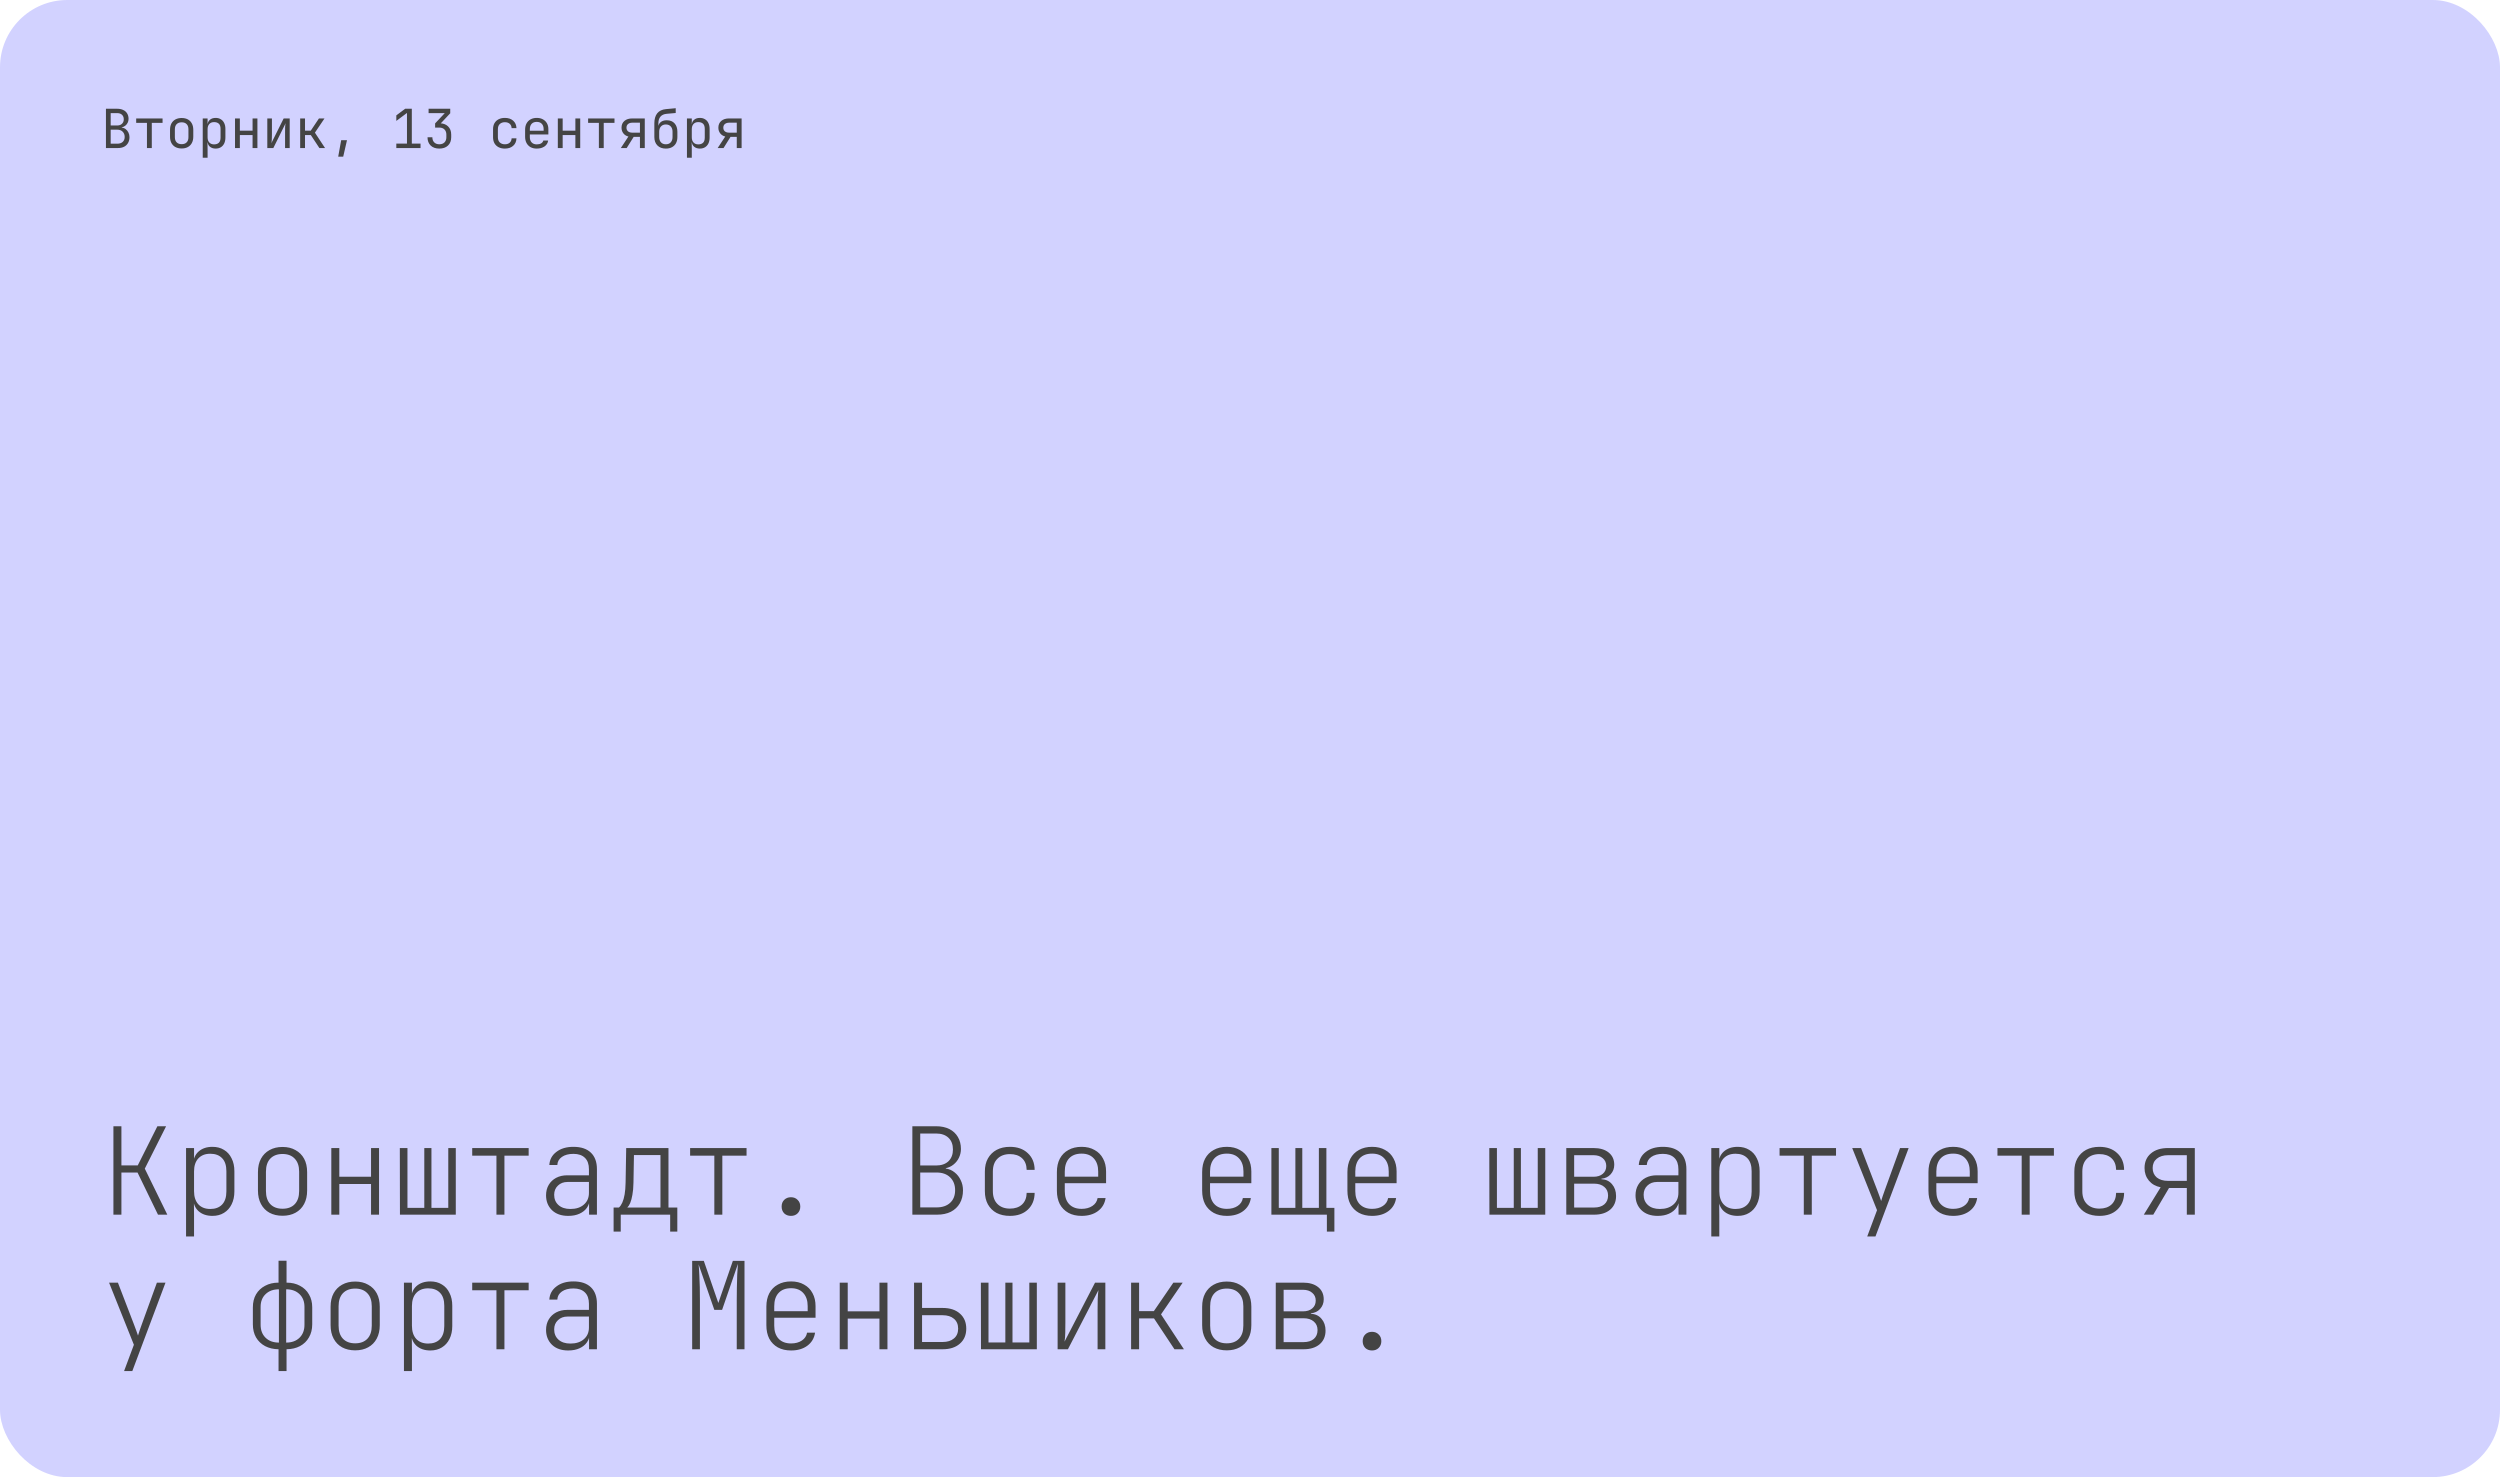 <?xml version="1.0" encoding="UTF-8"?> <svg xmlns="http://www.w3.org/2000/svg" width="743" height="439" viewBox="0 0 743 439" fill="none"><rect width="743" height="439" rx="20" fill="#D2D2FF"></rect><path d="M31.488 44V32.32H34.8C35.515 32.32 36.123 32.443 36.624 32.688C37.136 32.923 37.525 33.269 37.792 33.728C38.069 34.176 38.208 34.715 38.208 35.344C38.208 35.739 38.123 36.112 37.952 36.464C37.781 36.816 37.541 37.115 37.232 37.36C36.923 37.605 36.565 37.771 36.16 37.856V37.904C36.619 37.957 37.019 38.117 37.36 38.384C37.712 38.651 37.984 38.992 38.176 39.408C38.379 39.813 38.48 40.261 38.48 40.752C38.48 41.413 38.341 41.989 38.064 42.48C37.787 42.971 37.392 43.349 36.88 43.616C36.368 43.872 35.755 44 35.04 44H31.488ZM32.896 42.704H34.88C35.552 42.704 36.08 42.528 36.464 42.176C36.859 41.813 37.056 41.323 37.056 40.704C37.056 40.064 36.859 39.547 36.464 39.152C36.08 38.747 35.552 38.544 34.88 38.544H32.896V42.704ZM32.896 37.296H34.784C35.403 37.296 35.888 37.131 36.24 36.8C36.603 36.469 36.784 36.021 36.784 35.456C36.784 34.891 36.608 34.443 36.256 34.112C35.904 33.781 35.419 33.616 34.8 33.616H32.896V37.296ZM43.674 44V36.512H40.474V35.2H48.314V36.512H45.114V44H43.674ZM53.987 44.128C53.283 44.128 52.67 43.989 52.148 43.712C51.636 43.435 51.236 43.035 50.947 42.512C50.67 41.979 50.532 41.344 50.532 40.608V38.592C50.532 37.845 50.67 37.211 50.947 36.688C51.236 36.165 51.636 35.765 52.148 35.488C52.67 35.211 53.283 35.072 53.987 35.072C54.702 35.072 55.316 35.211 55.828 35.488C56.34 35.765 56.734 36.165 57.011 36.688C57.3 37.211 57.444 37.845 57.444 38.592V40.608C57.444 41.344 57.3 41.979 57.011 42.512C56.734 43.035 56.334 43.435 55.812 43.712C55.3 43.989 54.691 44.128 53.987 44.128ZM53.987 42.848C54.617 42.848 55.108 42.672 55.459 42.32C55.822 41.968 56.004 41.451 56.004 40.768V38.432C56.004 37.749 55.822 37.232 55.459 36.88C55.108 36.528 54.617 36.352 53.987 36.352C53.369 36.352 52.878 36.528 52.516 36.88C52.153 37.232 51.971 37.749 51.971 38.432V40.768C51.971 41.451 52.153 41.968 52.516 42.32C52.878 42.672 53.369 42.848 53.987 42.848ZM60.253 46.88V35.2H61.693V36.88H61.981L61.693 37.216C61.693 36.544 61.912 36.016 62.349 35.632C62.787 35.237 63.368 35.04 64.093 35.04C64.68 35.04 65.187 35.173 65.613 35.44C66.051 35.696 66.387 36.069 66.621 36.56C66.867 37.051 66.989 37.632 66.989 38.304V40.88C66.989 41.552 66.872 42.133 66.637 42.624C66.403 43.115 66.067 43.493 65.629 43.76C65.203 44.027 64.691 44.16 64.093 44.16C63.379 44.16 62.797 43.963 62.349 43.568C61.912 43.173 61.693 42.645 61.693 41.984L61.981 42.32H61.661L61.693 44.32V46.88H60.253ZM63.613 42.912C64.221 42.912 64.696 42.752 65.037 42.432C65.379 42.112 65.549 41.595 65.549 40.88V38.32C65.549 37.595 65.379 37.077 65.037 36.768C64.696 36.448 64.221 36.288 63.613 36.288C63.027 36.288 62.557 36.475 62.205 36.848C61.864 37.221 61.693 37.739 61.693 38.4V40.8C61.693 41.461 61.864 41.979 62.205 42.352C62.557 42.725 63.027 42.912 63.613 42.912ZM69.847 44V35.2H71.287V38.832H75.063V35.2H76.503V44H75.063V40.144H71.287V44H69.847ZM79.441 44V35.2H80.817V39.936C80.817 40.395 80.806 40.869 80.785 41.36C80.774 41.851 80.726 42.251 80.641 42.56L84.305 35.2H86.097V44H84.721V39.248C84.721 38.779 84.726 38.299 84.737 37.808C84.758 37.317 84.811 36.917 84.897 36.608L81.233 44H79.441ZM89.21 44V35.2H90.65V38.832H92.362L94.794 35.2H96.442L93.594 39.424L96.603 44H94.922L92.379 40.144H90.65V44H89.21ZM100.516 46.56L101.396 41.664H103.124L102.004 46.56H100.516ZM117.784 44V42.688H120.952V33.568L117.784 35.936V34.288L120.424 32.32H122.392V42.688H124.984V44H117.784ZM130.562 44.16C129.484 44.16 128.631 43.861 128.002 43.264C127.372 42.656 127.058 41.835 127.058 40.8H128.498C128.498 41.44 128.684 41.947 129.058 42.32C129.431 42.693 129.938 42.88 130.578 42.88C131.218 42.88 131.724 42.693 132.098 42.32C132.471 41.947 132.658 41.44 132.658 40.8V40C132.658 39.36 132.471 38.853 132.098 38.48C131.724 38.107 131.218 37.92 130.578 37.92H129.314V36.672L132.178 33.632H127.378V32.32H133.81V33.664L130.61 37.072V36.64C131.687 36.64 132.535 36.944 133.154 37.552C133.783 38.149 134.098 38.965 134.098 40V40.8C134.098 41.835 133.778 42.656 133.138 43.264C132.508 43.861 131.65 44.16 130.562 44.16ZM150.053 44.16C149.349 44.16 148.73 44.027 148.197 43.76C147.674 43.493 147.264 43.109 146.965 42.608C146.677 42.096 146.533 41.493 146.533 40.8V38.4C146.533 37.696 146.677 37.093 146.965 36.592C147.264 36.091 147.674 35.707 148.197 35.44C148.73 35.173 149.349 35.04 150.053 35.04C151.066 35.04 151.882 35.312 152.501 35.856C153.13 36.4 153.461 37.141 153.493 38.08H152.053C152.021 37.515 151.829 37.083 151.477 36.784C151.125 36.475 150.65 36.32 150.053 36.32C149.424 36.32 148.917 36.501 148.533 36.864C148.16 37.216 147.973 37.723 147.973 38.384V40.8C147.973 41.461 148.16 41.973 148.533 42.336C148.917 42.699 149.424 42.88 150.053 42.88C150.65 42.88 151.125 42.725 151.477 42.416C151.829 42.107 152.021 41.675 152.053 41.12H153.493C153.461 42.059 153.13 42.8 152.501 43.344C151.882 43.888 151.066 44.16 150.053 44.16ZM159.519 44.16C158.825 44.16 158.217 44.021 157.695 43.744C157.183 43.456 156.783 43.051 156.495 42.528C156.207 41.995 156.063 41.365 156.063 40.64V38.56C156.063 37.824 156.207 37.195 156.495 36.672C156.783 36.149 157.183 35.749 157.695 35.472C158.217 35.184 158.825 35.04 159.519 35.04C160.212 35.04 160.815 35.179 161.327 35.456C161.849 35.733 162.255 36.123 162.543 36.624C162.831 37.125 162.975 37.717 162.975 38.4V39.968H157.471V40.8C157.471 41.451 157.657 41.968 158.031 42.352C158.404 42.725 158.9 42.912 159.519 42.912C160.052 42.912 160.489 42.811 160.831 42.608C161.183 42.395 161.396 42.112 161.471 41.76H162.911C162.815 42.496 162.457 43.083 161.839 43.52C161.22 43.947 160.447 44.16 159.519 44.16ZM161.567 38.992V38.4C161.567 37.707 161.385 37.173 161.023 36.8C160.671 36.416 160.169 36.224 159.519 36.224C158.868 36.224 158.361 36.416 157.999 36.8C157.647 37.173 157.471 37.707 157.471 38.4V38.848H161.679L161.567 38.992ZM165.785 44V35.2H167.225V38.832H171.001V35.2H172.441V44H171.001V40.144H167.225V44H165.785ZM177.986 44V36.512H174.786V35.2H182.626V36.512H179.426V44H177.986ZM184.508 44L186.764 40.576C186.145 40.427 185.649 40.117 185.276 39.648C184.903 39.168 184.716 38.603 184.716 37.952C184.716 37.099 185.004 36.427 185.58 35.936C186.156 35.445 186.935 35.2 187.916 35.2H191.628V44H190.188V40.672H188.332L186.252 44H184.508ZM187.916 39.424H190.188V36.464H187.916C187.393 36.464 186.972 36.597 186.652 36.864C186.343 37.12 186.188 37.483 186.188 37.952C186.188 38.411 186.343 38.773 186.652 39.04C186.972 39.296 187.393 39.424 187.916 39.424ZM197.894 44.16C196.838 44.16 196 43.851 195.382 43.232C194.774 42.613 194.47 41.776 194.47 40.72V36.672C194.47 35.381 194.758 34.379 195.334 33.664C195.92 32.949 196.779 32.539 197.91 32.432L200.822 32.16V33.584L198.134 33.824C197.323 33.899 196.71 34.176 196.294 34.656C195.878 35.136 195.67 35.808 195.67 36.672V37.584H195.894L195.59 38C195.611 37.307 195.846 36.757 196.294 36.352C196.752 35.947 197.371 35.744 198.15 35.744C199.163 35.744 199.942 36.053 200.486 36.672C201.04 37.291 201.318 38.117 201.318 39.152V40.72C201.318 41.424 201.179 42.037 200.902 42.56C200.624 43.072 200.23 43.467 199.718 43.744C199.206 44.021 198.598 44.16 197.894 44.16ZM197.894 42.88C198.512 42.88 198.998 42.688 199.35 42.304C199.702 41.909 199.878 41.381 199.878 40.72V39.152C199.878 38.491 199.702 37.968 199.35 37.584C198.998 37.189 198.512 36.992 197.894 36.992C197.275 36.992 196.79 37.189 196.438 37.584C196.086 37.968 195.91 38.491 195.91 39.152V40.72C195.91 41.381 196.086 41.909 196.438 42.304C196.79 42.688 197.275 42.88 197.894 42.88ZM204.16 46.88V35.2H205.6V36.88H205.888L205.6 37.216C205.6 36.544 205.818 36.016 206.256 35.632C206.693 35.237 207.274 35.04 208 35.04C208.586 35.04 209.093 35.173 209.52 35.44C209.957 35.696 210.293 36.069 210.528 36.56C210.773 37.051 210.896 37.632 210.896 38.304V40.88C210.896 41.552 210.778 42.133 210.544 42.624C210.309 43.115 209.973 43.493 209.536 43.76C209.109 44.027 208.597 44.16 208 44.16C207.285 44.16 206.704 43.963 206.256 43.568C205.818 43.173 205.6 42.645 205.6 41.984L205.888 42.32H205.568L205.6 44.32V46.88H204.16ZM207.52 42.912C208.128 42.912 208.602 42.752 208.944 42.432C209.285 42.112 209.456 41.595 209.456 40.88V38.32C209.456 37.595 209.285 37.077 208.944 36.768C208.602 36.448 208.128 36.288 207.52 36.288C206.933 36.288 206.464 36.475 206.112 36.848C205.77 37.221 205.6 37.739 205.6 38.4V40.8C205.6 41.461 205.77 41.979 206.112 42.352C206.464 42.725 206.933 42.912 207.52 42.912ZM213.289 44L215.545 40.576C214.927 40.427 214.431 40.117 214.057 39.648C213.684 39.168 213.497 38.603 213.497 37.952C213.497 37.099 213.785 36.427 214.361 35.936C214.937 35.445 215.716 35.2 216.697 35.2H220.409V44H218.969V40.672H217.113L215.033 44H213.289ZM216.697 39.424H218.969V36.464H216.697C216.175 36.464 215.753 36.597 215.433 36.864C215.124 37.12 214.969 37.483 214.969 37.952C214.969 38.411 215.124 38.773 215.433 39.04C215.753 39.296 216.175 39.424 216.697 39.424Z" fill="#444444"></path><path d="M33.708 361V334.72H36.084V346.348H40.944L46.776 334.72H49.368L43.032 347.32L49.728 361H46.956L40.872 348.472H36.084V361H33.708ZM55.294 367.48V341.2H57.67V344.764H58.318L57.454 346.024C57.454 344.44 57.97 343.18 59.002 342.244C60.058 341.308 61.438 340.84 63.142 340.84C64.462 340.84 65.602 341.14 66.562 341.74C67.546 342.316 68.302 343.156 68.83 344.26C69.382 345.34 69.658 346.612 69.658 348.076V354.088C69.658 355.552 69.382 356.836 68.83 357.94C68.302 359.02 67.546 359.86 66.562 360.46C65.602 361.06 64.462 361.36 63.142 361.36C61.438 361.36 60.058 360.892 59.002 359.956C57.97 358.996 57.454 357.736 57.454 356.176L58.318 357.436H57.634L57.67 361.288V367.48H55.294ZM62.494 359.308C64.006 359.308 65.182 358.864 66.022 357.976C66.862 357.088 67.282 355.792 67.282 354.088V348.076C67.282 346.372 66.862 345.088 66.022 344.224C65.182 343.336 64.006 342.892 62.494 342.892C60.982 342.892 59.794 343.36 58.93 344.296C58.09 345.208 57.67 346.492 57.67 348.148V354.016C57.67 355.672 58.09 356.968 58.93 357.904C59.794 358.84 60.982 359.308 62.494 359.308ZM83.972 361.324C82.484 361.324 81.188 361.024 80.084 360.424C79.004 359.824 78.164 358.96 77.564 357.832C76.964 356.704 76.664 355.372 76.664 353.836V348.364C76.664 346.804 76.964 345.472 77.564 344.368C78.164 343.264 79.004 342.412 80.084 341.812C81.188 341.188 82.484 340.876 83.972 340.876C85.46 340.876 86.744 341.188 87.824 341.812C88.928 342.412 89.78 343.264 90.38 344.368C90.98 345.472 91.28 346.804 91.28 348.364V353.836C91.28 355.372 90.98 356.704 90.38 357.832C89.78 358.96 88.928 359.824 87.824 360.424C86.744 361.024 85.46 361.324 83.972 361.324ZM83.972 359.236C85.532 359.236 86.744 358.78 87.608 357.868C88.472 356.956 88.904 355.66 88.904 353.98V348.22C88.904 346.54 88.46 345.244 87.572 344.332C86.708 343.42 85.508 342.964 83.972 342.964C82.436 342.964 81.224 343.42 80.336 344.332C79.472 345.244 79.04 346.54 79.04 348.22V353.98C79.04 355.66 79.472 356.956 80.336 357.868C81.2 358.78 82.412 359.236 83.972 359.236ZM98.466 361V341.2H100.842V349.732H110.274V341.2H112.65V361H110.274V351.892H100.842V361H98.466ZM118.864 361L118.828 341.2H121.096V358.984H126.1V341.2H128.224V358.984H133.228V341.2H135.46V361H118.864ZM147.542 361V343.468H140.342V341.2H157.118V343.468H149.918V361H147.542ZM168.876 361.36C166.836 361.36 165.228 360.796 164.052 359.668C162.876 358.516 162.288 357.04 162.288 355.24C162.288 354.064 162.552 353.032 163.08 352.144C163.608 351.256 164.34 350.56 165.276 350.056C166.236 349.552 167.328 349.3 168.552 349.3H175.032V347.5C175.032 346.012 174.636 344.884 173.844 344.116C173.052 343.324 171.912 342.928 170.424 342.928C169.008 342.928 167.868 343.228 167.004 343.828C166.14 344.428 165.684 345.232 165.636 346.24H163.26C163.356 344.632 164.052 343.336 165.348 342.352C166.644 341.344 168.336 340.84 170.424 340.84C172.68 340.84 174.408 341.416 175.608 342.568C176.808 343.72 177.408 345.352 177.408 347.464V361H175.068V357.148H174.636L175.248 356.212C175.248 357.244 174.984 358.144 174.456 358.912C173.928 359.68 173.184 360.28 172.224 360.712C171.288 361.144 170.172 361.36 168.876 361.36ZM169.524 359.308C171.204 359.308 172.536 358.876 173.52 358.012C174.528 357.148 175.032 355.984 175.032 354.52V351.28H168.66C167.508 351.28 166.56 351.64 165.816 352.36C165.072 353.056 164.7 353.968 164.7 355.096C164.7 356.368 165.132 357.388 165.996 358.156C166.86 358.924 168.036 359.308 169.524 359.308ZM182.362 366.04V358.876H183.946C184.33 358.54 184.666 358.048 184.954 357.4C185.242 356.752 185.47 355.948 185.638 354.988C185.806 354.004 185.902 352.84 185.926 351.496L186.106 341.2H198.67V358.876H201.298V366.04H199.174V361H184.486V366.04H182.362ZM186.43 358.876H196.294V343.288H188.41L188.266 351.496C188.242 352.936 188.134 354.148 187.942 355.132C187.774 356.116 187.558 356.92 187.294 357.544C187.03 358.144 186.742 358.588 186.43 358.876ZM212.3 361V343.468H205.1V341.2H221.876V343.468H214.676V361H212.3ZM235.073 361.36C234.257 361.36 233.585 361.108 233.057 360.604C232.553 360.076 232.301 359.404 232.301 358.588C232.301 357.772 232.553 357.112 233.057 356.608C233.585 356.08 234.257 355.816 235.073 355.816C235.889 355.816 236.549 356.08 237.053 356.608C237.581 357.112 237.845 357.772 237.845 358.588C237.845 359.404 237.581 360.076 237.053 360.604C236.549 361.108 235.889 361.36 235.073 361.36ZM271.153 361V334.72H278.209C279.721 334.72 281.029 334.996 282.133 335.548C283.237 336.1 284.089 336.892 284.689 337.924C285.289 338.932 285.589 340.12 285.589 341.488C285.589 342.376 285.397 343.228 285.013 344.044C284.629 344.86 284.089 345.544 283.393 346.096C282.721 346.648 281.953 347.008 281.089 347.176V347.284C282.073 347.428 282.949 347.812 283.717 348.436C284.485 349.036 285.085 349.804 285.517 350.74C285.973 351.652 286.201 352.66 286.201 353.764C286.201 355.228 285.889 356.512 285.265 357.616C284.641 358.696 283.753 359.536 282.601 360.136C281.449 360.712 280.081 361 278.497 361H271.153ZM273.493 358.84H278.353C280.057 358.84 281.401 358.384 282.385 357.472C283.369 356.56 283.861 355.312 283.861 353.728C283.861 352.144 283.369 350.872 282.385 349.912C281.401 348.952 280.057 348.472 278.353 348.472H273.493V358.84ZM273.493 346.384H278.173C279.757 346.384 280.993 345.964 281.881 345.124C282.769 344.26 283.213 343.096 283.213 341.632C283.213 340.144 282.769 338.98 281.881 338.14C280.993 337.3 279.769 336.88 278.209 336.88H273.493V346.384ZM300.155 361.36C298.643 361.36 297.323 361.072 296.195 360.496C295.091 359.896 294.227 359.044 293.603 357.94C293.003 356.836 292.703 355.528 292.703 354.016V348.184C292.703 346.672 293.003 345.376 293.603 344.296C294.227 343.192 295.091 342.34 296.195 341.74C297.323 341.14 298.643 340.84 300.155 340.84C302.363 340.84 304.127 341.464 305.447 342.712C306.791 343.936 307.475 345.592 307.499 347.68H305.123C305.099 346.192 304.643 345.04 303.755 344.224C302.867 343.408 301.667 343 300.155 343C298.595 343 297.359 343.456 296.447 344.368C295.535 345.256 295.079 346.528 295.079 348.184V354.016C295.079 355.648 295.535 356.92 296.447 357.832C297.359 358.744 298.595 359.2 300.155 359.2C301.667 359.2 302.867 358.792 303.755 357.976C304.643 357.136 305.099 355.984 305.123 354.52H307.499C307.475 356.608 306.791 358.276 305.447 359.524C304.127 360.748 302.363 361.36 300.155 361.36ZM321.453 361.36C319.941 361.36 318.633 361.06 317.529 360.46C316.425 359.836 315.573 358.972 314.973 357.868C314.397 356.74 314.109 355.408 314.109 353.872V348.328C314.109 346.792 314.397 345.472 314.973 344.368C315.573 343.24 316.425 342.376 317.529 341.776C318.633 341.152 319.941 340.84 321.453 340.84C322.941 340.84 324.225 341.152 325.305 341.776C326.409 342.376 327.249 343.228 327.825 344.332C328.425 345.412 328.725 346.696 328.725 348.184V351.64H316.449V354.016C316.449 355.648 316.881 356.932 317.745 357.868C318.633 358.804 319.869 359.272 321.453 359.272C322.725 359.272 323.793 358.984 324.657 358.408C325.521 357.832 326.037 357.052 326.205 356.068H328.581C328.341 357.7 327.573 358.996 326.277 359.956C325.005 360.892 323.397 361.36 321.453 361.36ZM326.385 350.02V348.184C326.385 346.528 325.953 345.232 325.089 344.296C324.225 343.336 323.013 342.856 321.453 342.856C319.845 342.856 318.609 343.324 317.745 344.26C316.881 345.196 316.449 346.504 316.449 348.184V349.696H326.745L326.385 350.02ZM364.625 361.36C363.113 361.36 361.805 361.06 360.701 360.46C359.597 359.836 358.745 358.972 358.145 357.868C357.569 356.74 357.281 355.408 357.281 353.872V348.328C357.281 346.792 357.569 345.472 358.145 344.368C358.745 343.24 359.597 342.376 360.701 341.776C361.805 341.152 363.113 340.84 364.625 340.84C366.113 340.84 367.397 341.152 368.477 341.776C369.581 342.376 370.421 343.228 370.997 344.332C371.597 345.412 371.897 346.696 371.897 348.184V351.64H359.621V354.016C359.621 355.648 360.053 356.932 360.917 357.868C361.805 358.804 363.041 359.272 364.625 359.272C365.897 359.272 366.965 358.984 367.829 358.408C368.693 357.832 369.209 357.052 369.377 356.068H371.753C371.513 357.7 370.745 358.996 369.449 359.956C368.177 360.892 366.569 361.36 364.625 361.36ZM369.557 350.02V348.184C369.557 346.528 369.125 345.232 368.261 344.296C367.397 343.336 366.185 342.856 364.625 342.856C363.017 342.856 361.781 343.324 360.917 344.26C360.053 345.196 359.621 346.504 359.621 348.184V349.696H369.917L369.557 350.02ZM394.347 366.04V361H377.859V341.2H380.055V358.984H384.987V341.2H387.039V358.984H391.971V341.2H394.203V358.984H396.579V366.04H394.347ZM407.797 361.36C406.285 361.36 404.977 361.06 403.873 360.46C402.769 359.836 401.917 358.972 401.317 357.868C400.741 356.74 400.453 355.408 400.453 353.872V348.328C400.453 346.792 400.741 345.472 401.317 344.368C401.917 343.24 402.769 342.376 403.873 341.776C404.977 341.152 406.285 340.84 407.797 340.84C409.285 340.84 410.569 341.152 411.649 341.776C412.753 342.376 413.593 343.228 414.169 344.332C414.769 345.412 415.069 346.696 415.069 348.184V351.64H402.793V354.016C402.793 355.648 403.225 356.932 404.089 357.868C404.977 358.804 406.213 359.272 407.797 359.272C409.069 359.272 410.137 358.984 411.001 358.408C411.865 357.832 412.381 357.052 412.549 356.068H414.925C414.685 357.7 413.917 358.996 412.621 359.956C411.349 360.892 409.741 361.36 407.797 361.36ZM412.729 350.02V348.184C412.729 346.528 412.297 345.232 411.433 344.296C410.569 343.336 409.357 342.856 407.797 342.856C406.189 342.856 404.953 343.324 404.089 344.26C403.225 345.196 402.793 346.504 402.793 348.184V349.696H413.089L412.729 350.02ZM442.653 361L442.617 341.2H444.885V358.984H449.889V341.2H452.013V358.984H457.017V341.2H459.249V361H442.653ZM465.499 361V341.2H473.599C475.495 341.2 476.995 341.644 478.099 342.532C479.203 343.42 479.755 344.632 479.755 346.168C479.755 347.272 479.395 348.22 478.675 349.012C477.979 349.78 477.067 350.212 475.939 350.308V350.452C477.283 350.524 478.339 351.028 479.107 351.964C479.899 352.876 480.295 354.04 480.295 355.456C480.295 357.16 479.707 358.516 478.531 359.524C477.355 360.508 475.771 361 473.779 361H465.499ZM467.839 358.876H473.779C475.051 358.876 476.059 358.564 476.803 357.94C477.547 357.292 477.919 356.416 477.919 355.312C477.919 354.232 477.547 353.38 476.803 352.756C476.059 352.108 475.051 351.784 473.779 351.784H467.839V358.876ZM467.839 349.732H473.599C474.751 349.732 475.663 349.444 476.335 348.868C477.031 348.292 477.379 347.512 477.379 346.528C477.379 345.568 477.031 344.8 476.335 344.224C475.663 343.624 474.751 343.324 473.599 343.324H467.839V349.732ZM492.665 361.36C490.625 361.36 489.017 360.796 487.841 359.668C486.665 358.516 486.077 357.04 486.077 355.24C486.077 354.064 486.341 353.032 486.869 352.144C487.397 351.256 488.129 350.56 489.065 350.056C490.025 349.552 491.117 349.3 492.341 349.3H498.821V347.5C498.821 346.012 498.425 344.884 497.633 344.116C496.841 343.324 495.701 342.928 494.213 342.928C492.797 342.928 491.657 343.228 490.793 343.828C489.929 344.428 489.473 345.232 489.425 346.24H487.049C487.145 344.632 487.841 343.336 489.137 342.352C490.433 341.344 492.125 340.84 494.213 340.84C496.469 340.84 498.197 341.416 499.397 342.568C500.597 343.72 501.197 345.352 501.197 347.464V361H498.857V357.148H498.425L499.037 356.212C499.037 357.244 498.773 358.144 498.245 358.912C497.717 359.68 496.973 360.28 496.013 360.712C495.077 361.144 493.961 361.36 492.665 361.36ZM493.313 359.308C494.993 359.308 496.325 358.876 497.309 358.012C498.317 357.148 498.821 355.984 498.821 354.52V351.28H492.449C491.297 351.28 490.349 351.64 489.605 352.36C488.861 353.056 488.489 353.968 488.489 355.096C488.489 356.368 488.921 357.388 489.785 358.156C490.649 358.924 491.825 359.308 493.313 359.308ZM508.599 367.48V341.2H510.975V344.764H511.623L510.759 346.024C510.759 344.44 511.275 343.18 512.307 342.244C513.363 341.308 514.743 340.84 516.447 340.84C517.767 340.84 518.907 341.14 519.867 341.74C520.851 342.316 521.607 343.156 522.135 344.26C522.687 345.34 522.963 346.612 522.963 348.076V354.088C522.963 355.552 522.687 356.836 522.135 357.94C521.607 359.02 520.851 359.86 519.867 360.46C518.907 361.06 517.767 361.36 516.447 361.36C514.743 361.36 513.363 360.892 512.307 359.956C511.275 358.996 510.759 357.736 510.759 356.176L511.623 357.436H510.939L510.975 361.288V367.48H508.599ZM515.799 359.308C517.311 359.308 518.487 358.864 519.327 357.976C520.167 357.088 520.587 355.792 520.587 354.088V348.076C520.587 346.372 520.167 345.088 519.327 344.224C518.487 343.336 517.311 342.892 515.799 342.892C514.287 342.892 513.099 343.36 512.235 344.296C511.395 345.208 510.975 346.492 510.975 348.148V354.016C510.975 355.672 511.395 356.968 512.235 357.904C513.099 358.84 514.287 359.308 515.799 359.308ZM536.089 361V343.468H528.889V341.2H545.665V343.468H538.465V361H536.089ZM554.939 367.48L557.855 359.668L550.475 341.2H553.103L557.891 353.656C558.131 354.256 558.359 354.868 558.575 355.492C558.815 356.092 558.983 356.572 559.079 356.932C559.199 356.572 559.355 356.08 559.547 355.456C559.763 354.832 559.979 354.22 560.195 353.62L564.695 341.2H567.251L557.387 367.48H554.939ZM580.484 361.36C578.972 361.36 577.664 361.06 576.56 360.46C575.456 359.836 574.604 358.972 574.004 357.868C573.428 356.74 573.14 355.408 573.14 353.872V348.328C573.14 346.792 573.428 345.472 574.004 344.368C574.604 343.24 575.456 342.376 576.56 341.776C577.664 341.152 578.972 340.84 580.484 340.84C581.972 340.84 583.256 341.152 584.336 341.776C585.44 342.376 586.28 343.228 586.856 344.332C587.456 345.412 587.756 346.696 587.756 348.184V351.64H575.48V354.016C575.48 355.648 575.912 356.932 576.776 357.868C577.664 358.804 578.9 359.272 580.484 359.272C581.756 359.272 582.824 358.984 583.688 358.408C584.552 357.832 585.068 357.052 585.236 356.068H587.612C587.372 357.7 586.604 358.996 585.308 359.956C584.036 360.892 582.428 361.36 580.484 361.36ZM585.416 350.02V348.184C585.416 346.528 584.984 345.232 584.12 344.296C583.256 343.336 582.044 342.856 580.484 342.856C578.876 342.856 577.64 343.324 576.776 344.26C575.912 345.196 575.48 346.504 575.48 348.184V349.696H585.776L585.416 350.02ZM600.846 361V343.468H593.646V341.2H610.422V343.468H603.222V361H600.846ZM623.944 361.36C622.432 361.36 621.112 361.072 619.984 360.496C618.88 359.896 618.016 359.044 617.392 357.94C616.792 356.836 616.492 355.528 616.492 354.016V348.184C616.492 346.672 616.792 345.376 617.392 344.296C618.016 343.192 618.88 342.34 619.984 341.74C621.112 341.14 622.432 340.84 623.944 340.84C626.152 340.84 627.916 341.464 629.236 342.712C630.58 343.936 631.264 345.592 631.288 347.68H628.912C628.888 346.192 628.432 345.04 627.544 344.224C626.656 343.408 625.456 343 623.944 343C622.384 343 621.148 343.456 620.236 344.368C619.324 345.256 618.868 346.528 618.868 348.184V354.016C618.868 355.648 619.324 356.92 620.236 357.832C621.148 358.744 622.384 359.2 623.944 359.2C625.456 359.2 626.656 358.792 627.544 357.976C628.432 357.136 628.888 355.984 628.912 354.52H631.288C631.264 356.608 630.58 358.276 629.236 359.524C627.916 360.748 626.152 361.36 623.944 361.36ZM637.142 361L642.146 352.864C640.682 352.576 639.518 351.916 638.654 350.884C637.79 349.852 637.358 348.604 637.358 347.14C637.358 345.316 637.982 343.876 639.23 342.82C640.478 341.74 642.182 341.2 644.342 341.2H652.298V361H649.922V353.08H644.63L639.95 361H637.142ZM644.342 350.956H649.922V343.324H644.342C642.95 343.324 641.834 343.672 640.994 344.368C640.178 345.04 639.77 345.964 639.77 347.14C639.77 348.316 640.178 349.252 640.994 349.948C641.834 350.62 642.95 350.956 644.342 350.956ZM36.876 407.48L39.792 399.668L32.412 381.2H35.04L39.828 393.656C40.068 394.256 40.296 394.868 40.512 395.492C40.752 396.092 40.92 396.572 41.016 396.932C41.136 396.572 41.292 396.08 41.484 395.456C41.7 394.832 41.916 394.22 42.132 393.62L46.632 381.2H49.188L39.324 407.48H36.876ZM82.784 407.48V401C81.272 400.976 79.94 400.664 78.788 400.064C77.636 399.44 76.736 398.576 76.088 397.472C75.464 396.368 75.152 395.072 75.152 393.584V388.544C75.152 387.056 75.464 385.772 76.088 384.692C76.736 383.588 77.636 382.736 78.788 382.136C79.94 381.512 81.272 381.2 82.784 381.2V374.684H85.16V381.2C86.696 381.2 88.028 381.512 89.156 382.136C90.308 382.736 91.196 383.588 91.82 384.692C92.468 385.772 92.792 387.056 92.792 388.544V393.584C92.792 395.072 92.468 396.368 91.82 397.472C91.196 398.576 90.308 399.44 89.156 400.064C88.028 400.664 86.696 400.976 85.16 401V407.48H82.784ZM82.892 399.02V383.18C81.236 383.18 79.916 383.66 78.932 384.62C77.948 385.556 77.456 386.816 77.456 388.4V393.728C77.456 395.336 77.948 396.62 78.932 397.58C79.916 398.54 81.236 399.02 82.892 399.02ZM85.052 399.02C86.708 399.02 88.028 398.54 89.012 397.58C89.996 396.62 90.488 395.336 90.488 393.728V388.4C90.488 386.816 89.996 385.556 89.012 384.62C88.028 383.66 86.708 383.18 85.052 383.18V399.02ZM105.558 401.324C104.07 401.324 102.774 401.024 101.67 400.424C100.59 399.824 99.75 398.96 99.15 397.832C98.55 396.704 98.25 395.372 98.25 393.836V388.364C98.25 386.804 98.55 385.472 99.15 384.368C99.75 383.264 100.59 382.412 101.67 381.812C102.774 381.188 104.07 380.876 105.558 380.876C107.046 380.876 108.33 381.188 109.41 381.812C110.514 382.412 111.366 383.264 111.966 384.368C112.566 385.472 112.866 386.804 112.866 388.364V393.836C112.866 395.372 112.566 396.704 111.966 397.832C111.366 398.96 110.514 399.824 109.41 400.424C108.33 401.024 107.046 401.324 105.558 401.324ZM105.558 399.236C107.118 399.236 108.33 398.78 109.194 397.868C110.058 396.956 110.49 395.66 110.49 393.98V388.22C110.49 386.54 110.046 385.244 109.158 384.332C108.294 383.42 107.094 382.964 105.558 382.964C104.022 382.964 102.81 383.42 101.922 384.332C101.058 385.244 100.626 386.54 100.626 388.22V393.98C100.626 395.66 101.058 396.956 101.922 397.868C102.786 398.78 103.998 399.236 105.558 399.236ZM120.052 407.48V381.2H122.428V384.764H123.076L122.212 386.024C122.212 384.44 122.728 383.18 123.76 382.244C124.816 381.308 126.196 380.84 127.9 380.84C129.22 380.84 130.36 381.14 131.32 381.74C132.304 382.316 133.06 383.156 133.588 384.26C134.14 385.34 134.416 386.612 134.416 388.076V394.088C134.416 395.552 134.14 396.836 133.588 397.94C133.06 399.02 132.304 399.86 131.32 400.46C130.36 401.06 129.22 401.36 127.9 401.36C126.196 401.36 124.816 400.892 123.76 399.956C122.728 398.996 122.212 397.736 122.212 396.176L123.076 397.436H122.392L122.428 401.288V407.48H120.052ZM127.252 399.308C128.764 399.308 129.94 398.864 130.78 397.976C131.62 397.088 132.04 395.792 132.04 394.088V388.076C132.04 386.372 131.62 385.088 130.78 384.224C129.94 383.336 128.764 382.892 127.252 382.892C125.74 382.892 124.552 383.36 123.688 384.296C122.848 385.208 122.428 386.492 122.428 388.148V394.016C122.428 395.672 122.848 396.968 123.688 397.904C124.552 398.84 125.74 399.308 127.252 399.308ZM147.542 401V383.468H140.342V381.2H157.118V383.468H149.918V401H147.542ZM168.876 401.36C166.836 401.36 165.228 400.796 164.052 399.668C162.876 398.516 162.288 397.04 162.288 395.24C162.288 394.064 162.552 393.032 163.08 392.144C163.608 391.256 164.34 390.56 165.276 390.056C166.236 389.552 167.328 389.3 168.552 389.3H175.032V387.5C175.032 386.012 174.636 384.884 173.844 384.116C173.052 383.324 171.912 382.928 170.424 382.928C169.008 382.928 167.868 383.228 167.004 383.828C166.14 384.428 165.684 385.232 165.636 386.24H163.26C163.356 384.632 164.052 383.336 165.348 382.352C166.644 381.344 168.336 380.84 170.424 380.84C172.68 380.84 174.408 381.416 175.608 382.568C176.808 383.72 177.408 385.352 177.408 387.464V401H175.068V397.148H174.636L175.248 396.212C175.248 397.244 174.984 398.144 174.456 398.912C173.928 399.68 173.184 400.28 172.224 400.712C171.288 401.144 170.172 401.36 168.876 401.36ZM169.524 399.308C171.204 399.308 172.536 398.876 173.52 398.012C174.528 397.148 175.032 395.984 175.032 394.52V391.28H168.66C167.508 391.28 166.56 391.64 165.816 392.36C165.072 393.056 164.7 393.968 164.7 395.096C164.7 396.368 165.132 397.388 165.996 398.156C166.86 398.924 168.036 399.308 169.524 399.308ZM205.712 401V374.72H209.168L213.488 387.248L217.808 374.72H221.264V401H218.96V386.528C218.96 385.328 218.972 384.056 218.996 382.712C219.02 381.344 219.056 380.048 219.104 378.824C219.176 377.576 219.248 376.508 219.32 375.62L214.604 389.3H212.3L207.62 375.764C207.716 376.628 207.788 377.648 207.836 378.824C207.908 379.976 207.956 381.212 207.979 382.532C208.004 383.828 208.016 385.16 208.016 386.528V401H205.712ZM235.109 401.36C233.597 401.36 232.289 401.06 231.185 400.46C230.081 399.836 229.229 398.972 228.629 397.868C228.053 396.74 227.765 395.408 227.765 393.872V388.328C227.765 386.792 228.053 385.472 228.629 384.368C229.229 383.24 230.081 382.376 231.185 381.776C232.289 381.152 233.597 380.84 235.109 380.84C236.597 380.84 237.881 381.152 238.961 381.776C240.065 382.376 240.905 383.228 241.481 384.332C242.081 385.412 242.381 386.696 242.381 388.184V391.64H230.105V394.016C230.105 395.648 230.537 396.932 231.401 397.868C232.289 398.804 233.525 399.272 235.109 399.272C236.381 399.272 237.449 398.984 238.313 398.408C239.177 397.832 239.693 397.052 239.861 396.068H242.237C241.997 397.7 241.229 398.996 239.933 399.956C238.661 400.892 237.053 401.36 235.109 401.36ZM240.041 390.02V388.184C240.041 386.528 239.609 385.232 238.745 384.296C237.881 383.336 236.669 382.856 235.109 382.856C233.501 382.856 232.265 383.324 231.401 384.26C230.537 385.196 230.105 386.504 230.105 388.184V389.696H240.401L240.041 390.02ZM249.567 401V381.2H251.943V389.732H261.375V381.2H263.751V401H261.375V391.892H251.943V401H249.567ZM271.657 401V381.2H274.033V388.724H280.153C282.313 388.724 284.017 389.276 285.265 390.38C286.537 391.484 287.173 392.984 287.173 394.88C287.173 396.752 286.537 398.24 285.265 399.344C284.017 400.448 282.313 401 280.153 401H271.657ZM274.033 398.84H280.153C281.569 398.84 282.685 398.492 283.501 397.796C284.341 397.1 284.761 396.128 284.761 394.88C284.761 393.608 284.341 392.624 283.501 391.928C282.685 391.232 281.569 390.884 280.153 390.884H274.033V398.84ZM291.551 401L291.515 381.2H293.783V398.984H298.787V381.2H300.911V398.984H305.915V381.2H308.147V401H291.551ZM314.325 401V381.2H316.629V393.008C316.629 393.968 316.617 395 316.593 396.104C316.569 397.184 316.497 398.06 316.377 398.732L325.449 381.2H328.509V401H326.205V389.156C326.205 388.196 326.217 387.176 326.241 386.096C326.289 385.016 326.361 384.128 326.457 383.432L317.385 401H314.325ZM336.163 401V381.2H338.539V389.66H342.931L348.727 381.2H351.499L345.055 390.632L351.859 401H349.051L342.967 391.82H338.539V401H336.163ZM364.589 401.324C363.101 401.324 361.805 401.024 360.701 400.424C359.621 399.824 358.781 398.96 358.181 397.832C357.581 396.704 357.281 395.372 357.281 393.836V388.364C357.281 386.804 357.581 385.472 358.181 384.368C358.781 383.264 359.621 382.412 360.701 381.812C361.805 381.188 363.101 380.876 364.589 380.876C366.077 380.876 367.361 381.188 368.441 381.812C369.545 382.412 370.397 383.264 370.997 384.368C371.597 385.472 371.897 386.804 371.897 388.364V393.836C371.897 395.372 371.597 396.704 370.997 397.832C370.397 398.96 369.545 399.824 368.441 400.424C367.361 401.024 366.077 401.324 364.589 401.324ZM364.589 399.236C366.149 399.236 367.361 398.78 368.225 397.868C369.089 396.956 369.521 395.66 369.521 393.98V388.22C369.521 386.54 369.077 385.244 368.189 384.332C367.325 383.42 366.125 382.964 364.589 382.964C363.053 382.964 361.841 383.42 360.953 384.332C360.089 385.244 359.657 386.54 359.657 388.22V393.98C359.657 395.66 360.089 396.956 360.953 397.868C361.817 398.78 363.029 399.236 364.589 399.236ZM379.155 401V381.2H387.255C389.151 381.2 390.651 381.644 391.755 382.532C392.859 383.42 393.411 384.632 393.411 386.168C393.411 387.272 393.051 388.22 392.331 389.012C391.635 389.78 390.723 390.212 389.595 390.308V390.452C390.939 390.524 391.995 391.028 392.763 391.964C393.555 392.876 393.951 394.04 393.951 395.456C393.951 397.16 393.363 398.516 392.187 399.524C391.011 400.508 389.427 401 387.435 401H379.155ZM381.495 398.876H387.435C388.707 398.876 389.715 398.564 390.459 397.94C391.203 397.292 391.575 396.416 391.575 395.312C391.575 394.232 391.203 393.38 390.459 392.756C389.715 392.108 388.707 391.784 387.435 391.784H381.495V398.876ZM381.495 389.732H387.255C388.407 389.732 389.319 389.444 389.991 388.868C390.687 388.292 391.035 387.512 391.035 386.528C391.035 385.568 390.687 384.8 389.991 384.224C389.319 383.624 388.407 383.324 387.255 383.324H381.495V389.732ZM407.761 401.36C406.945 401.36 406.273 401.108 405.745 400.604C405.241 400.076 404.989 399.404 404.989 398.588C404.989 397.772 405.241 397.112 405.745 396.608C406.273 396.08 406.945 395.816 407.761 395.816C408.577 395.816 409.237 396.08 409.741 396.608C410.269 397.112 410.533 397.772 410.533 398.588C410.533 399.404 410.269 400.076 409.741 400.604C409.237 401.108 408.577 401.36 407.761 401.36Z" fill="#444444"></path></svg> 